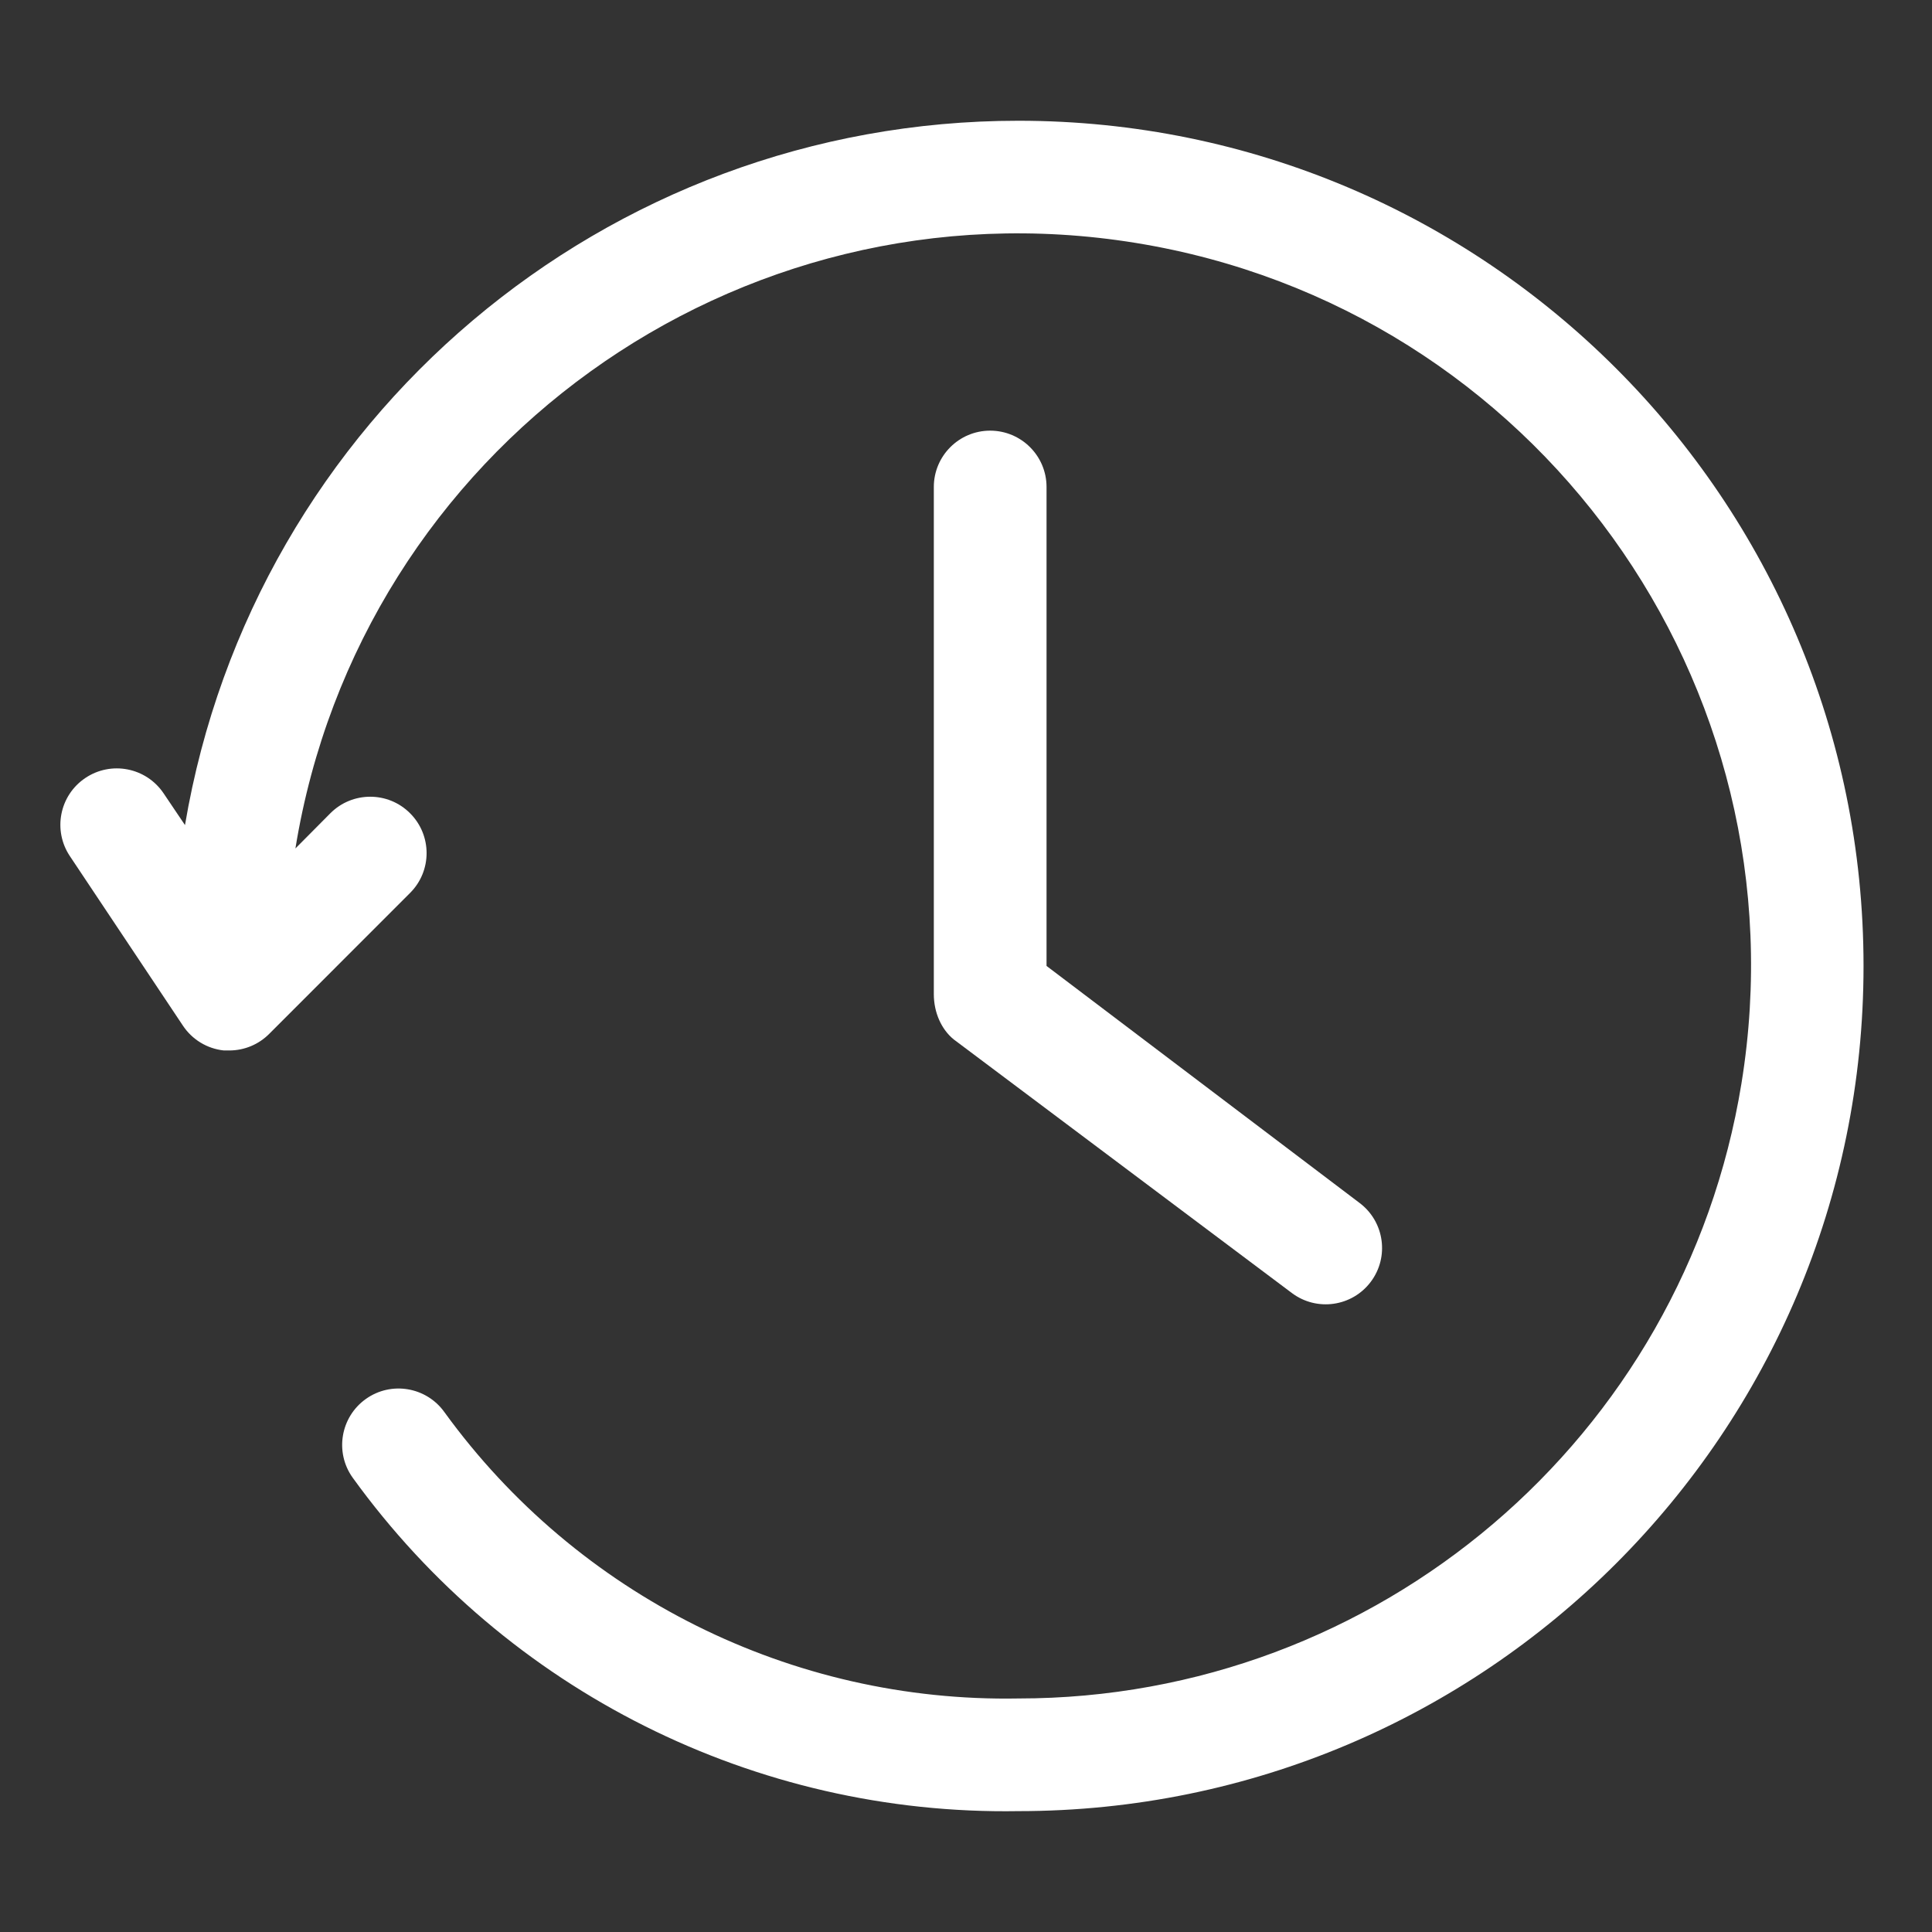 <svg width="32" height="32" viewBox="0 0 32 32" fill="none" xmlns="http://www.w3.org/2000/svg">
<rect x="0" y="0" width="32" height="32" fill="#333333" stroke="none"/>
<path d="M15.798 17.217L21.398 21.417C21.811 21.726 22.395 21.643 22.705 21.23C23.014 20.818 22.93 20.233 22.518 19.924L17.334 15.999V8.066C17.334 7.551 16.916 7.133 16.4 7.133C15.885 7.133 15.467 7.551 15.467 8.066V16.466C15.467 16.776 15.597 17.055 15.798 17.217Z" fill="white"/>
<path d="M16.867 2C10.036 2 4.202 6.93 3.064 13.666L2.709 13.139C2.42 12.711 1.84 12.598 1.412 12.887C0.984 13.175 0.871 13.756 1.16 14.184L3.027 16.984C3.18 17.217 3.43 17.37 3.708 17.399H3.801C4.049 17.398 4.285 17.299 4.459 17.124L6.792 14.79C7.157 14.426 7.157 13.834 6.792 13.47C6.428 13.105 5.836 13.105 5.472 13.47L4.893 14.053C5.968 7.439 12.201 2.949 18.814 4.024C25.428 5.098 29.919 11.331 28.844 17.945C27.89 23.818 22.817 28.133 16.867 28.132C13.114 28.2 9.565 26.429 7.362 23.391C7.063 22.971 6.48 22.872 6.06 23.171C5.64 23.47 5.541 24.053 5.84 24.473C8.392 28.007 12.51 30.07 16.867 29.998C24.599 29.998 30.866 23.731 30.866 15.999C30.866 8.267 24.599 2 16.867 2Z" fill="white"/>
</svg>
